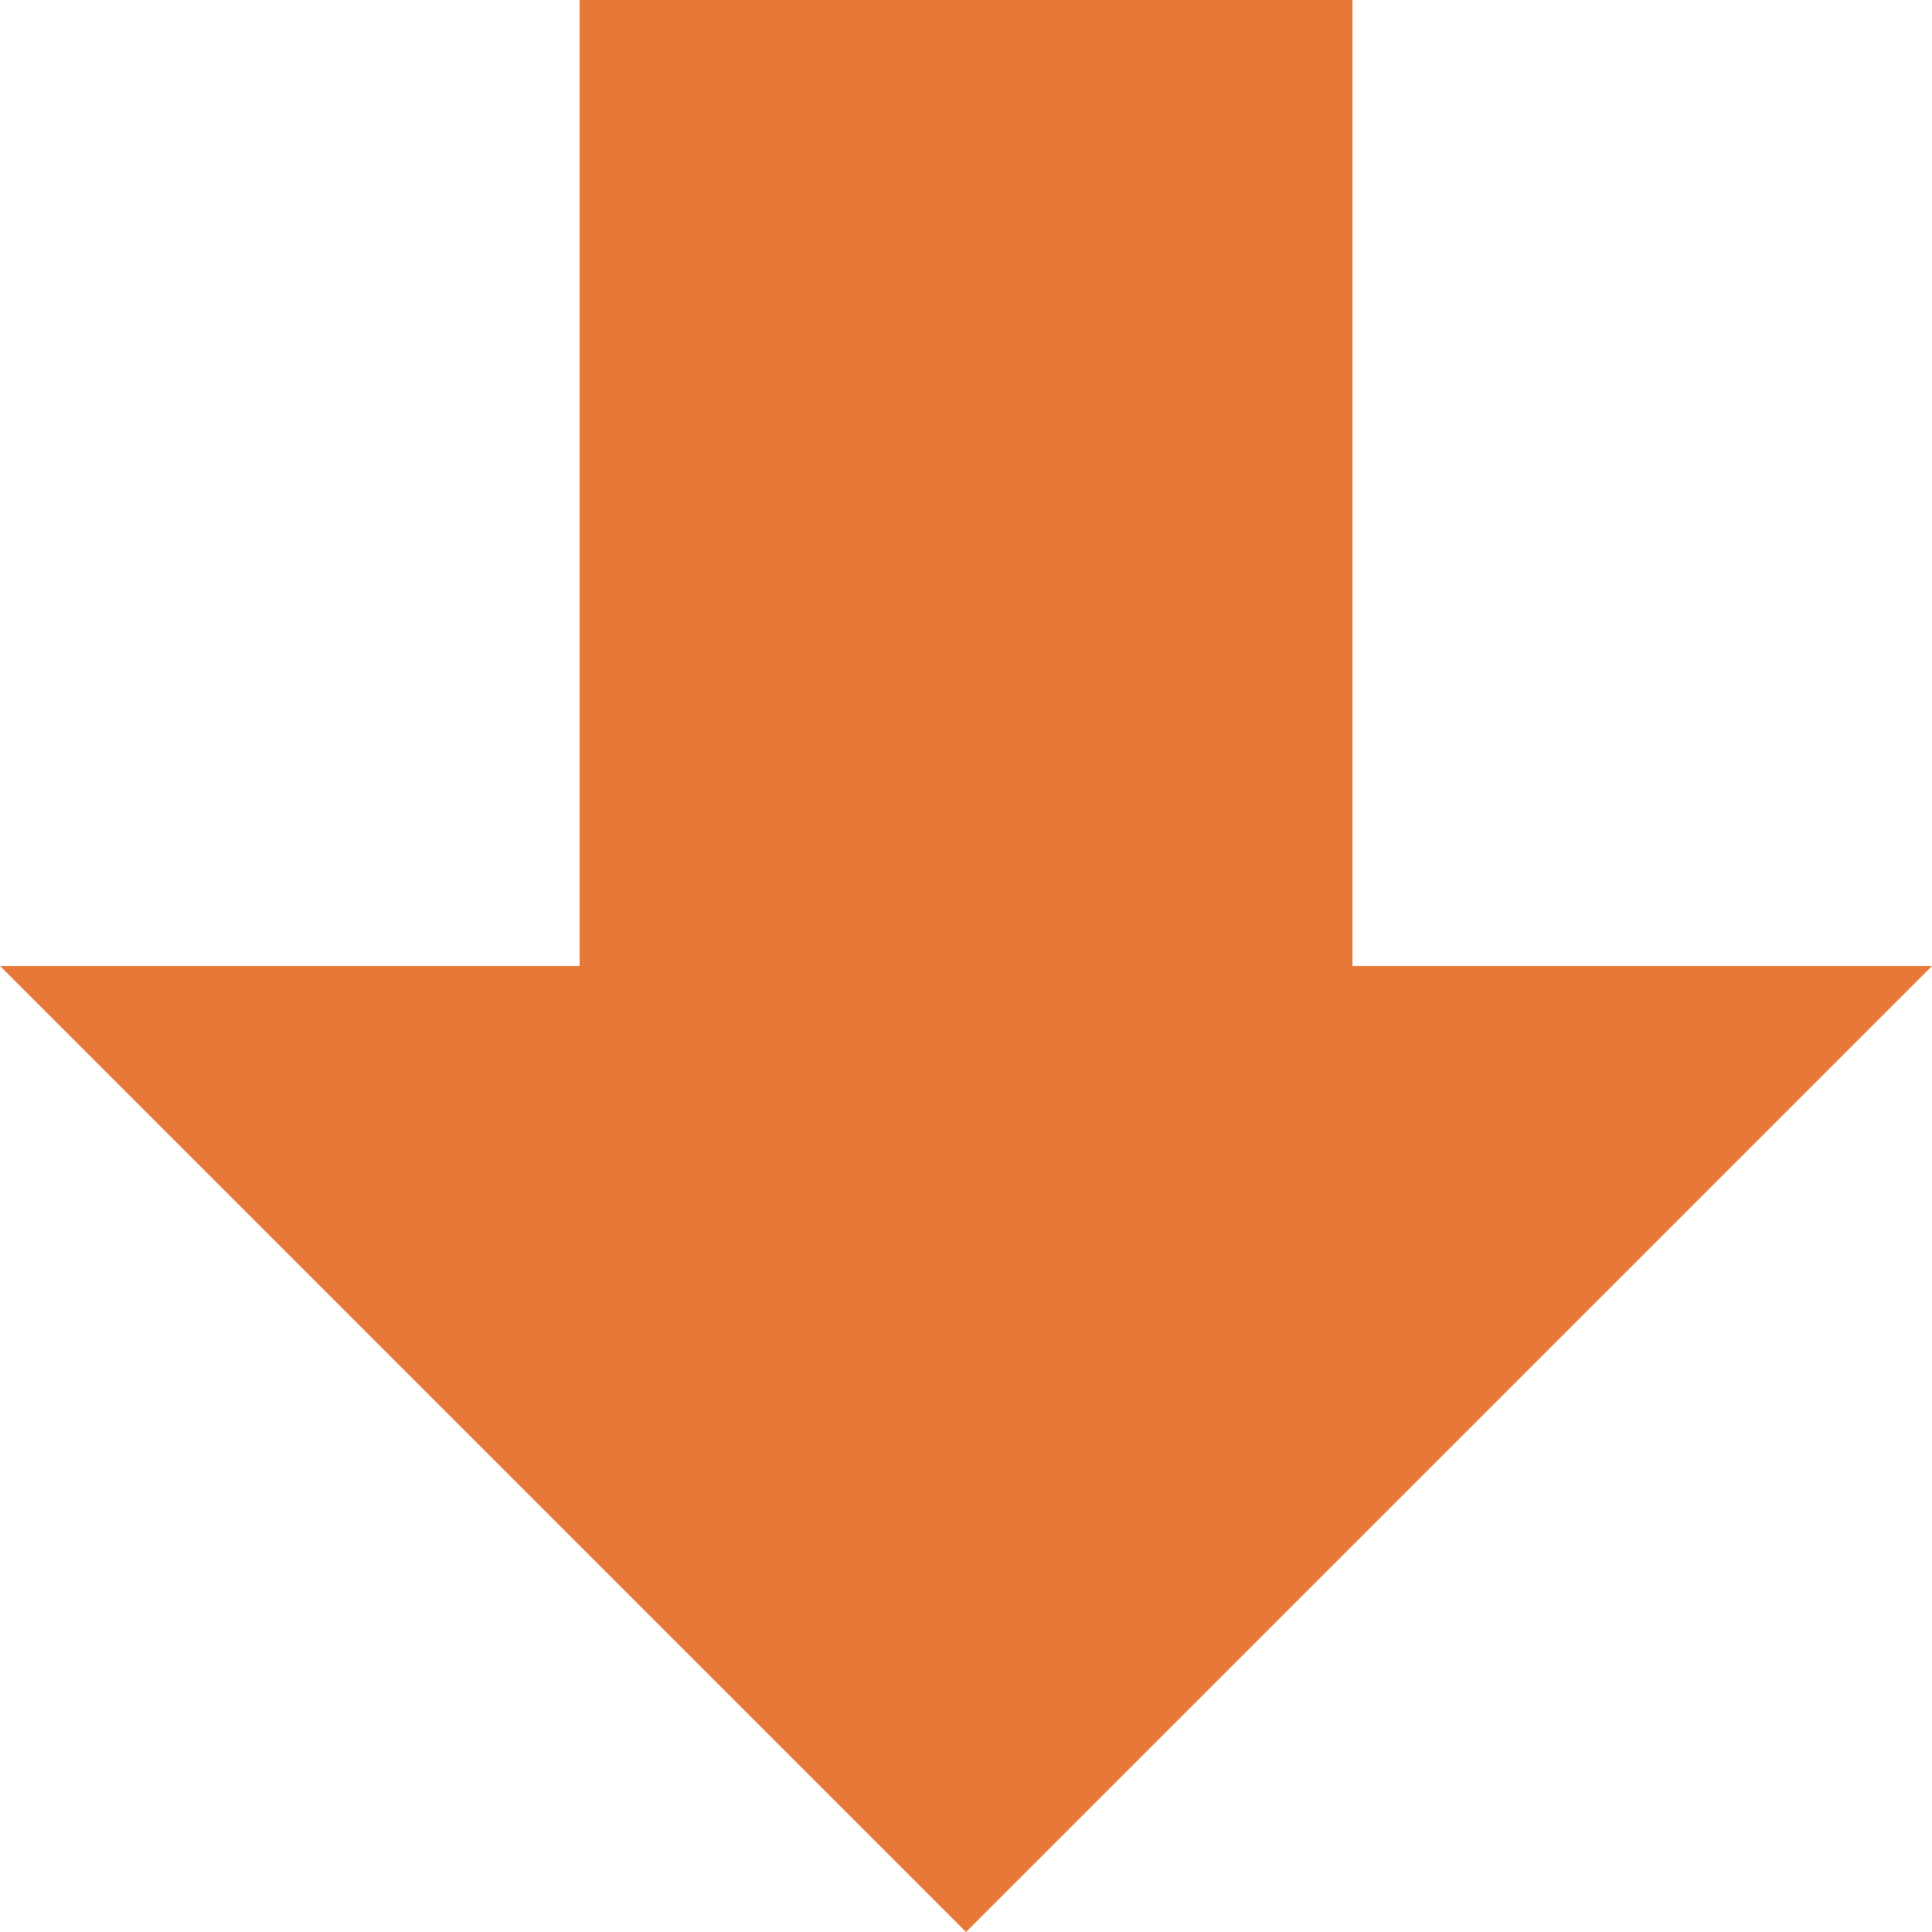 <svg xmlns="http://www.w3.org/2000/svg" width="79.998" height="79.998" viewBox="0 0 79.998 79.998"><defs><style>.a{fill:#e67937;}</style></defs><path class="a" d="M-3980,62h24V22h32V62h24l-40,40Z" transform="translate(3980 -22.002)"></path></svg>
